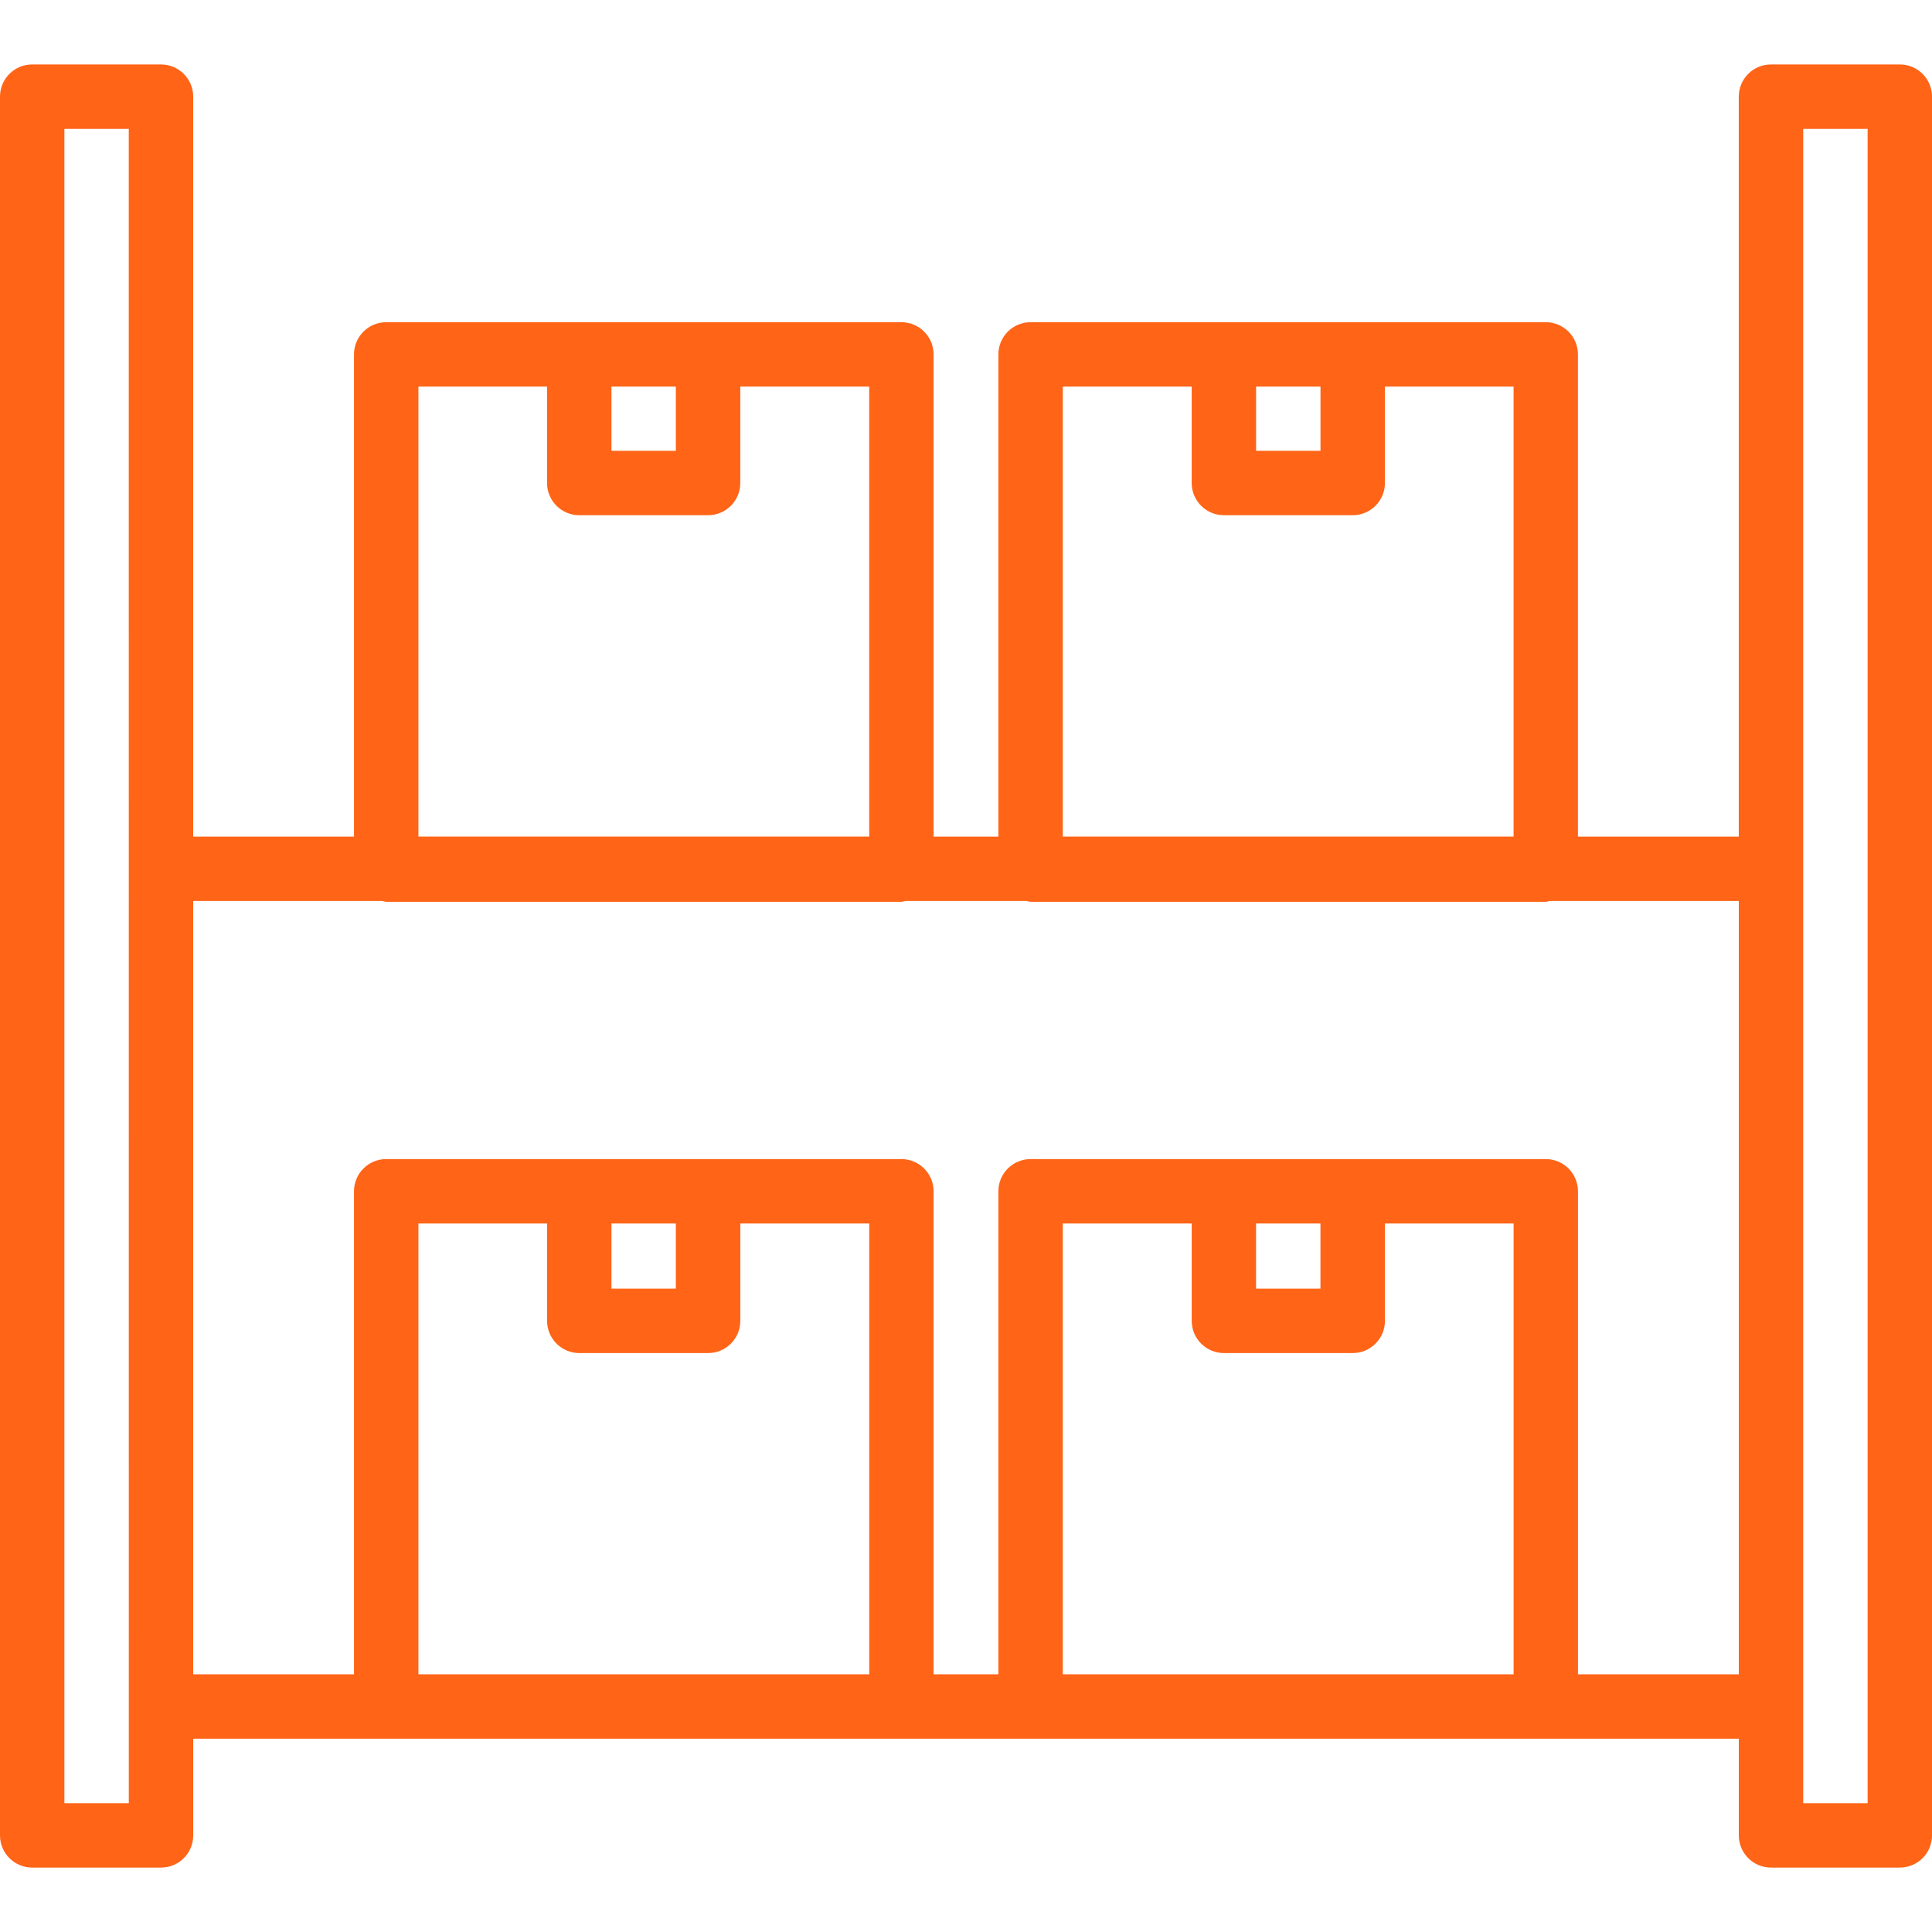 <svg xmlns="http://www.w3.org/2000/svg" fill="none" viewBox="0 0 70 70">
  <path fill="#FF6417" d="M68.833 2.335h-4.667c-.645 0-1.167.522-1.167 1.167V30.312h-5.827V12.841c0-.644-.522-1.167-1.167-1.167H37.34c-.645 0-1.167.522-1.167 1.167v17.471h-2.347v-17.471c0-.644-.522-1.167-1.167-1.167H13.993c-.645 0-1.167.522-1.167 1.167v17.471H7V3.502c0-.644-.522-1.167-1.167-1.167H1.167C.522 2.335 0 2.857 0 3.502V66.499c0 .644.522 1.167 1.167 1.167h4.667c.645 0 1.167-.522 1.167-1.167v-3.503H63v3.503c0 .644.522 1.167 1.167 1.167h4.667c.645 0 1.167-.522 1.167-1.167V3.502c0-.644-.522-1.167-1.167-1.167ZM4.667 65.333H2.333V4.668h2.333L4.667 65.333ZM45.511 14.007h2.333v2.327h-2.333v-2.327Zm-7.005 0h4.671v3.493c0 .644.522 1.167 1.167 1.167h4.667c.645 0 1.167-.522 1.167-1.167v-3.493h4.662v16.304H38.507V14.007Zm-16.352 0h2.333v2.327h-2.333v-2.327Zm-2.333 0v3.493c0 .644.522 1.167 1.167 1.167h4.667c.645 0 1.167-.522 1.167-1.167v-3.493h4.671v16.304H15.16V14.007h4.662Zm11.671 46.656H15.16V44.33h4.662v3.527c0 .644.522 1.167 1.167 1.167h4.667c.645 0 1.167-.522 1.167-1.167v-3.527h4.671v16.333h0Zm-9.338-13.973v-2.361h2.333v2.361h-2.333Zm32.685 13.973H38.507V44.33h4.671v3.527c0 .644.522 1.167 1.167 1.167h4.667c.645 0 1.167-.522 1.167-1.167v-3.527h4.662v16.333h0Zm-9.329-13.973v-2.361h2.333v2.361h-2.333ZM63 60.663h-5.827v-17.5c0-.644-.522-1.167-1.167-1.167H37.34c-.645 0-1.167.522-1.167 1.167v17.5h-2.347v-17.5c0-.644-.522-1.167-1.167-1.167H13.993c-.645 0-1.167.522-1.167 1.167v17.5H7V32.645h6.849c.049.006.093.029.144.029h18.667c.051 0 .095-.023.144-.029h4.393c.049.006.093.029.144.029h18.667c.051 0 .095-.023.144-.029H63v28.018Zm4.667 4.67h-2.333V4.668h2.333V65.333Z"/>
</svg>
